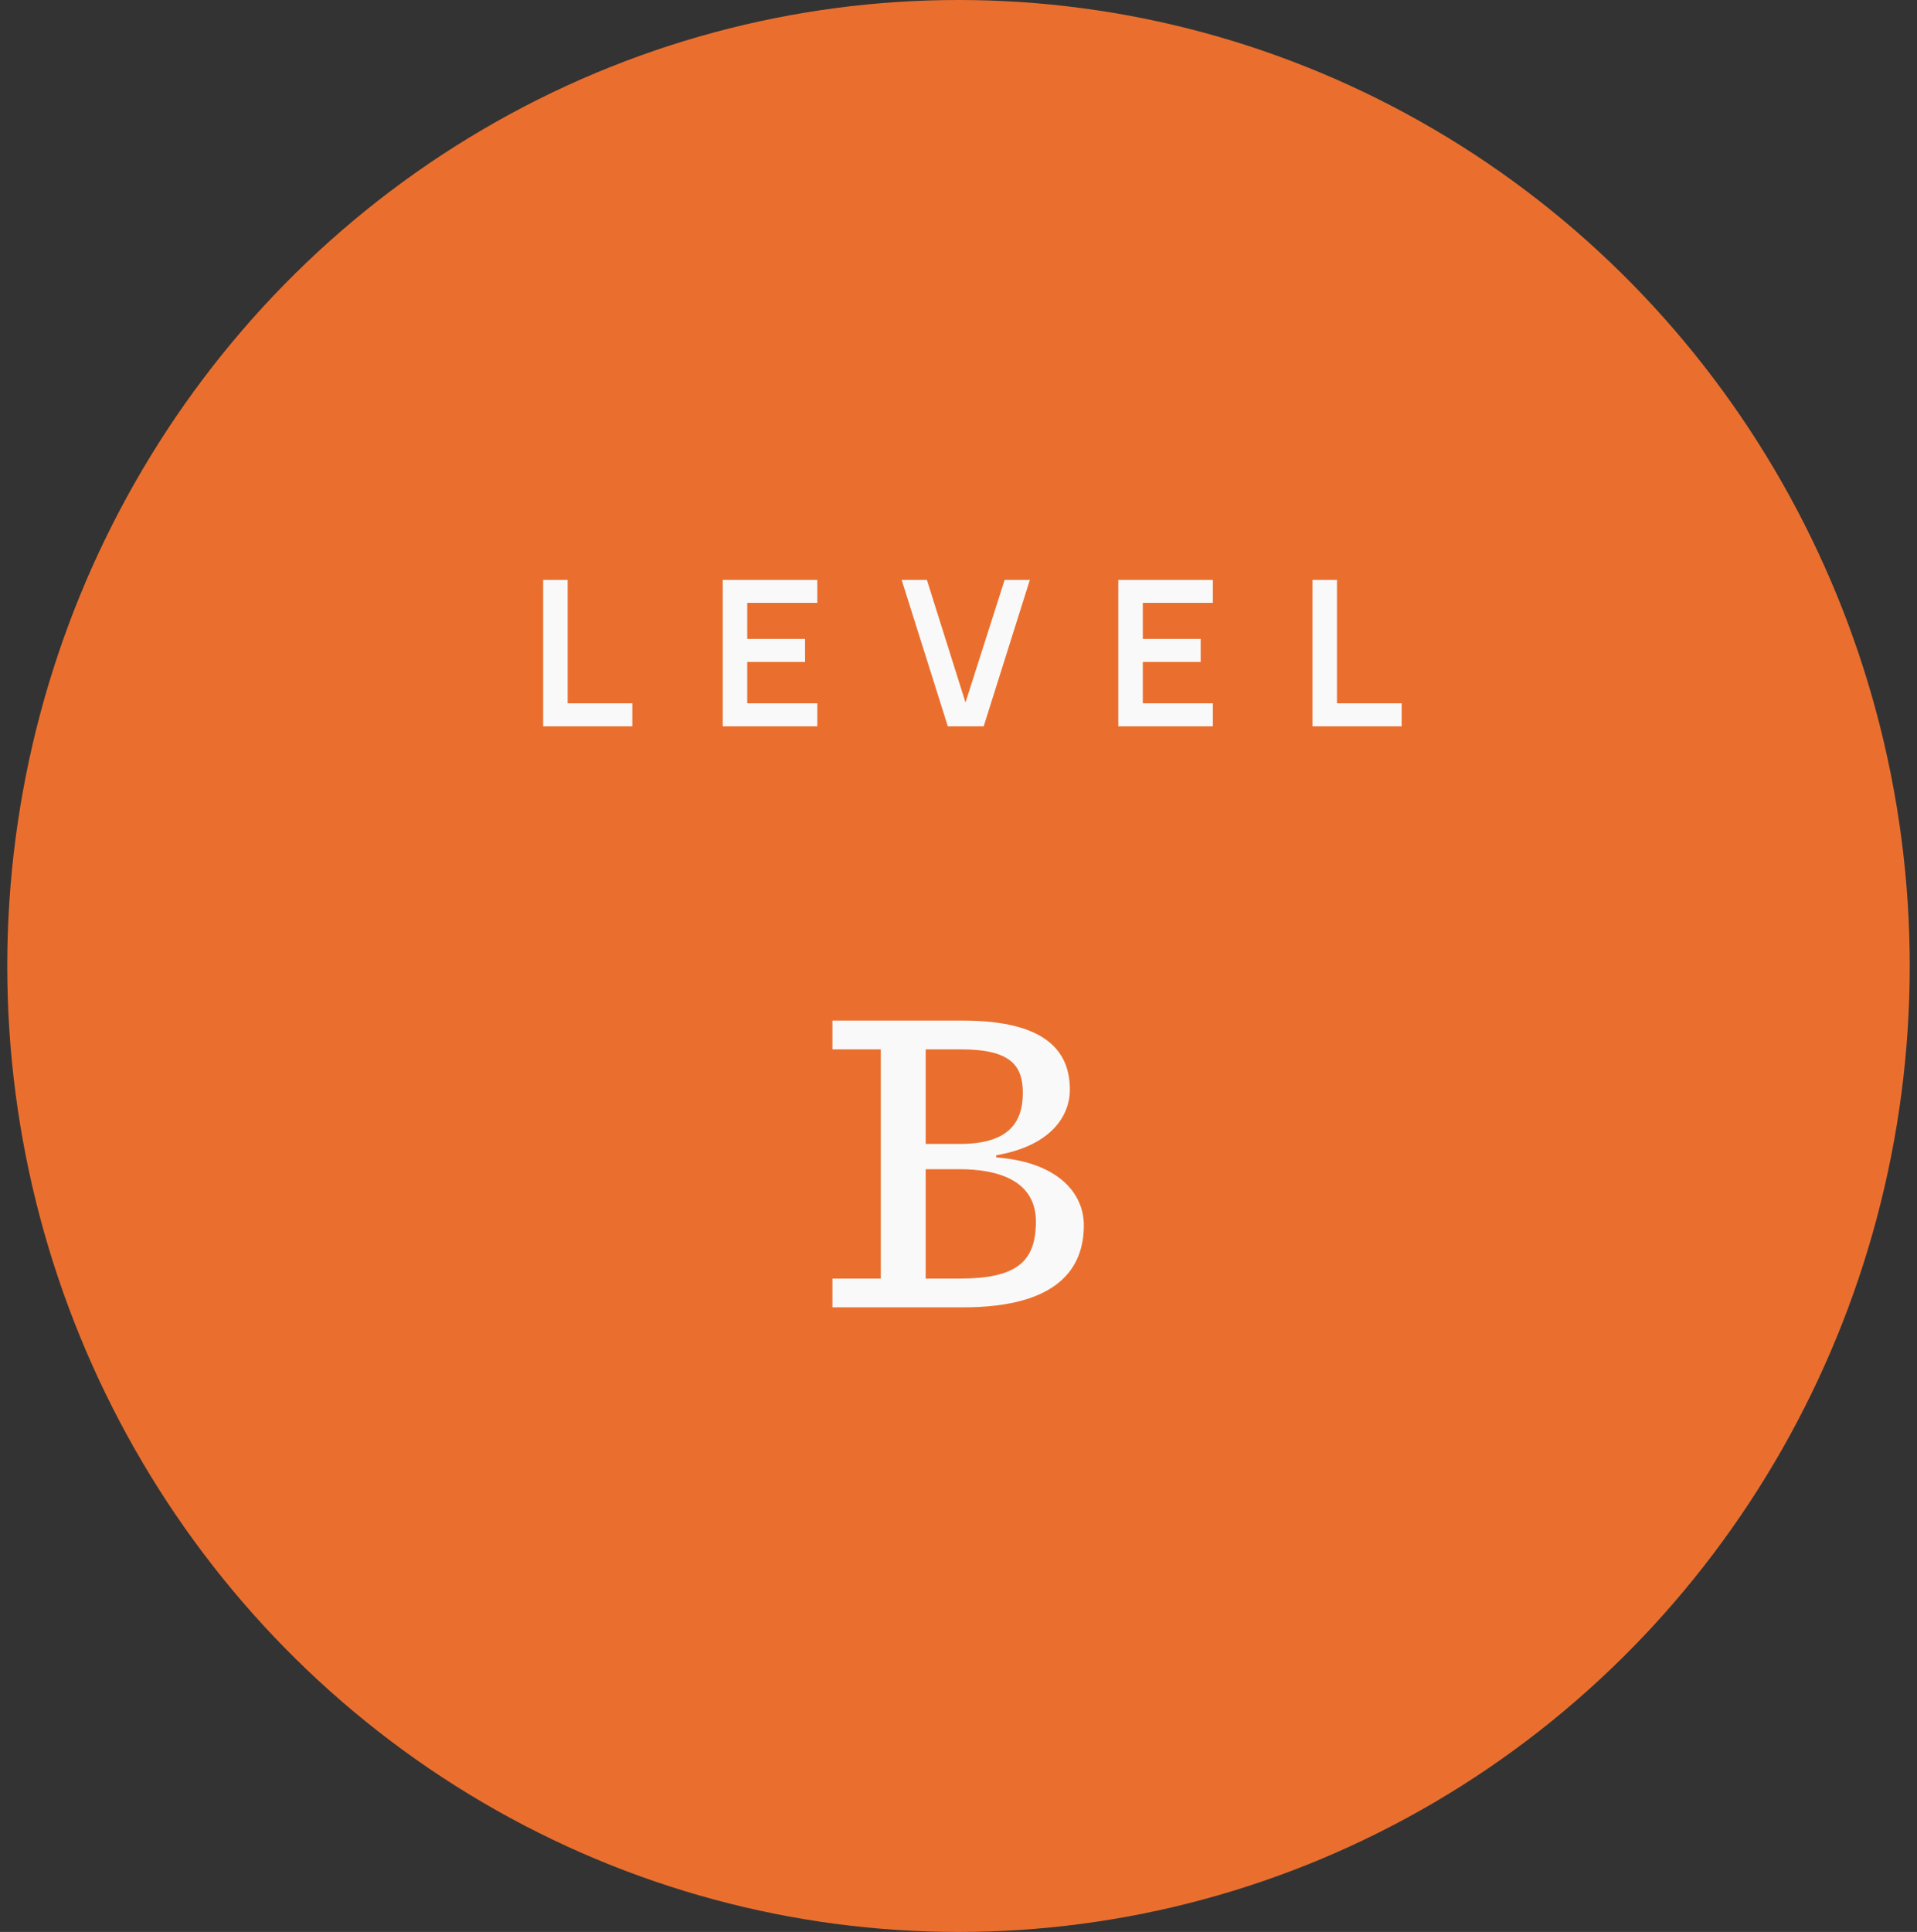 <svg xmlns="http://www.w3.org/2000/svg" width="132" height="133" viewBox="0 0 132 133" fill="none"><rect x="0" y="0" width="132" height="133" fill="#333333" stroke="none"/><ellipse cx="66" cy="66.5" rx="65.5" ry="66.5" fill="#EA6F2E"></ellipse><path d="M57.32 90V88.02H60.65V72.24H57.32V70.26H66.29C72.2 70.26 73.67 72.51 73.67 75.03C73.67 76.62 72.59 78.84 68.6 79.53V79.68C72.65 79.98 74.63 81.99 74.63 84.36C74.63 87.24 72.92 90 66.32 90H57.32ZM63.74 78.75H66.11C69.41 78.75 70.43 77.31 70.43 75.24C70.43 73.35 69.59 72.24 66.17 72.24H63.74V78.75ZM63.74 88.02H66.08C69.98 88.02 71.33 86.88 71.33 84.09C71.33 82.02 69.89 80.49 66.02 80.49H63.74V88.02Z" fill="#F9F9F9"></path><path d="M37.401 50V39.92H39.088V48.418H43.54V50H37.401ZM49.766 50V39.92H56.276V41.502H51.453V43.987H55.436V45.569H51.453V48.418H56.276V50H49.766ZM65.264 50L62.086 39.92H63.822L66.482 48.362L69.177 39.92H70.913L67.735 50H65.264ZM77.004 50V39.92H83.514V41.502H78.691V43.987H82.674V45.569H78.691V48.418H83.514V50H77.004ZM90.374 50V39.92H92.061V48.418H96.513V50H90.374Z" fill="#F9F9F9"></path></svg>